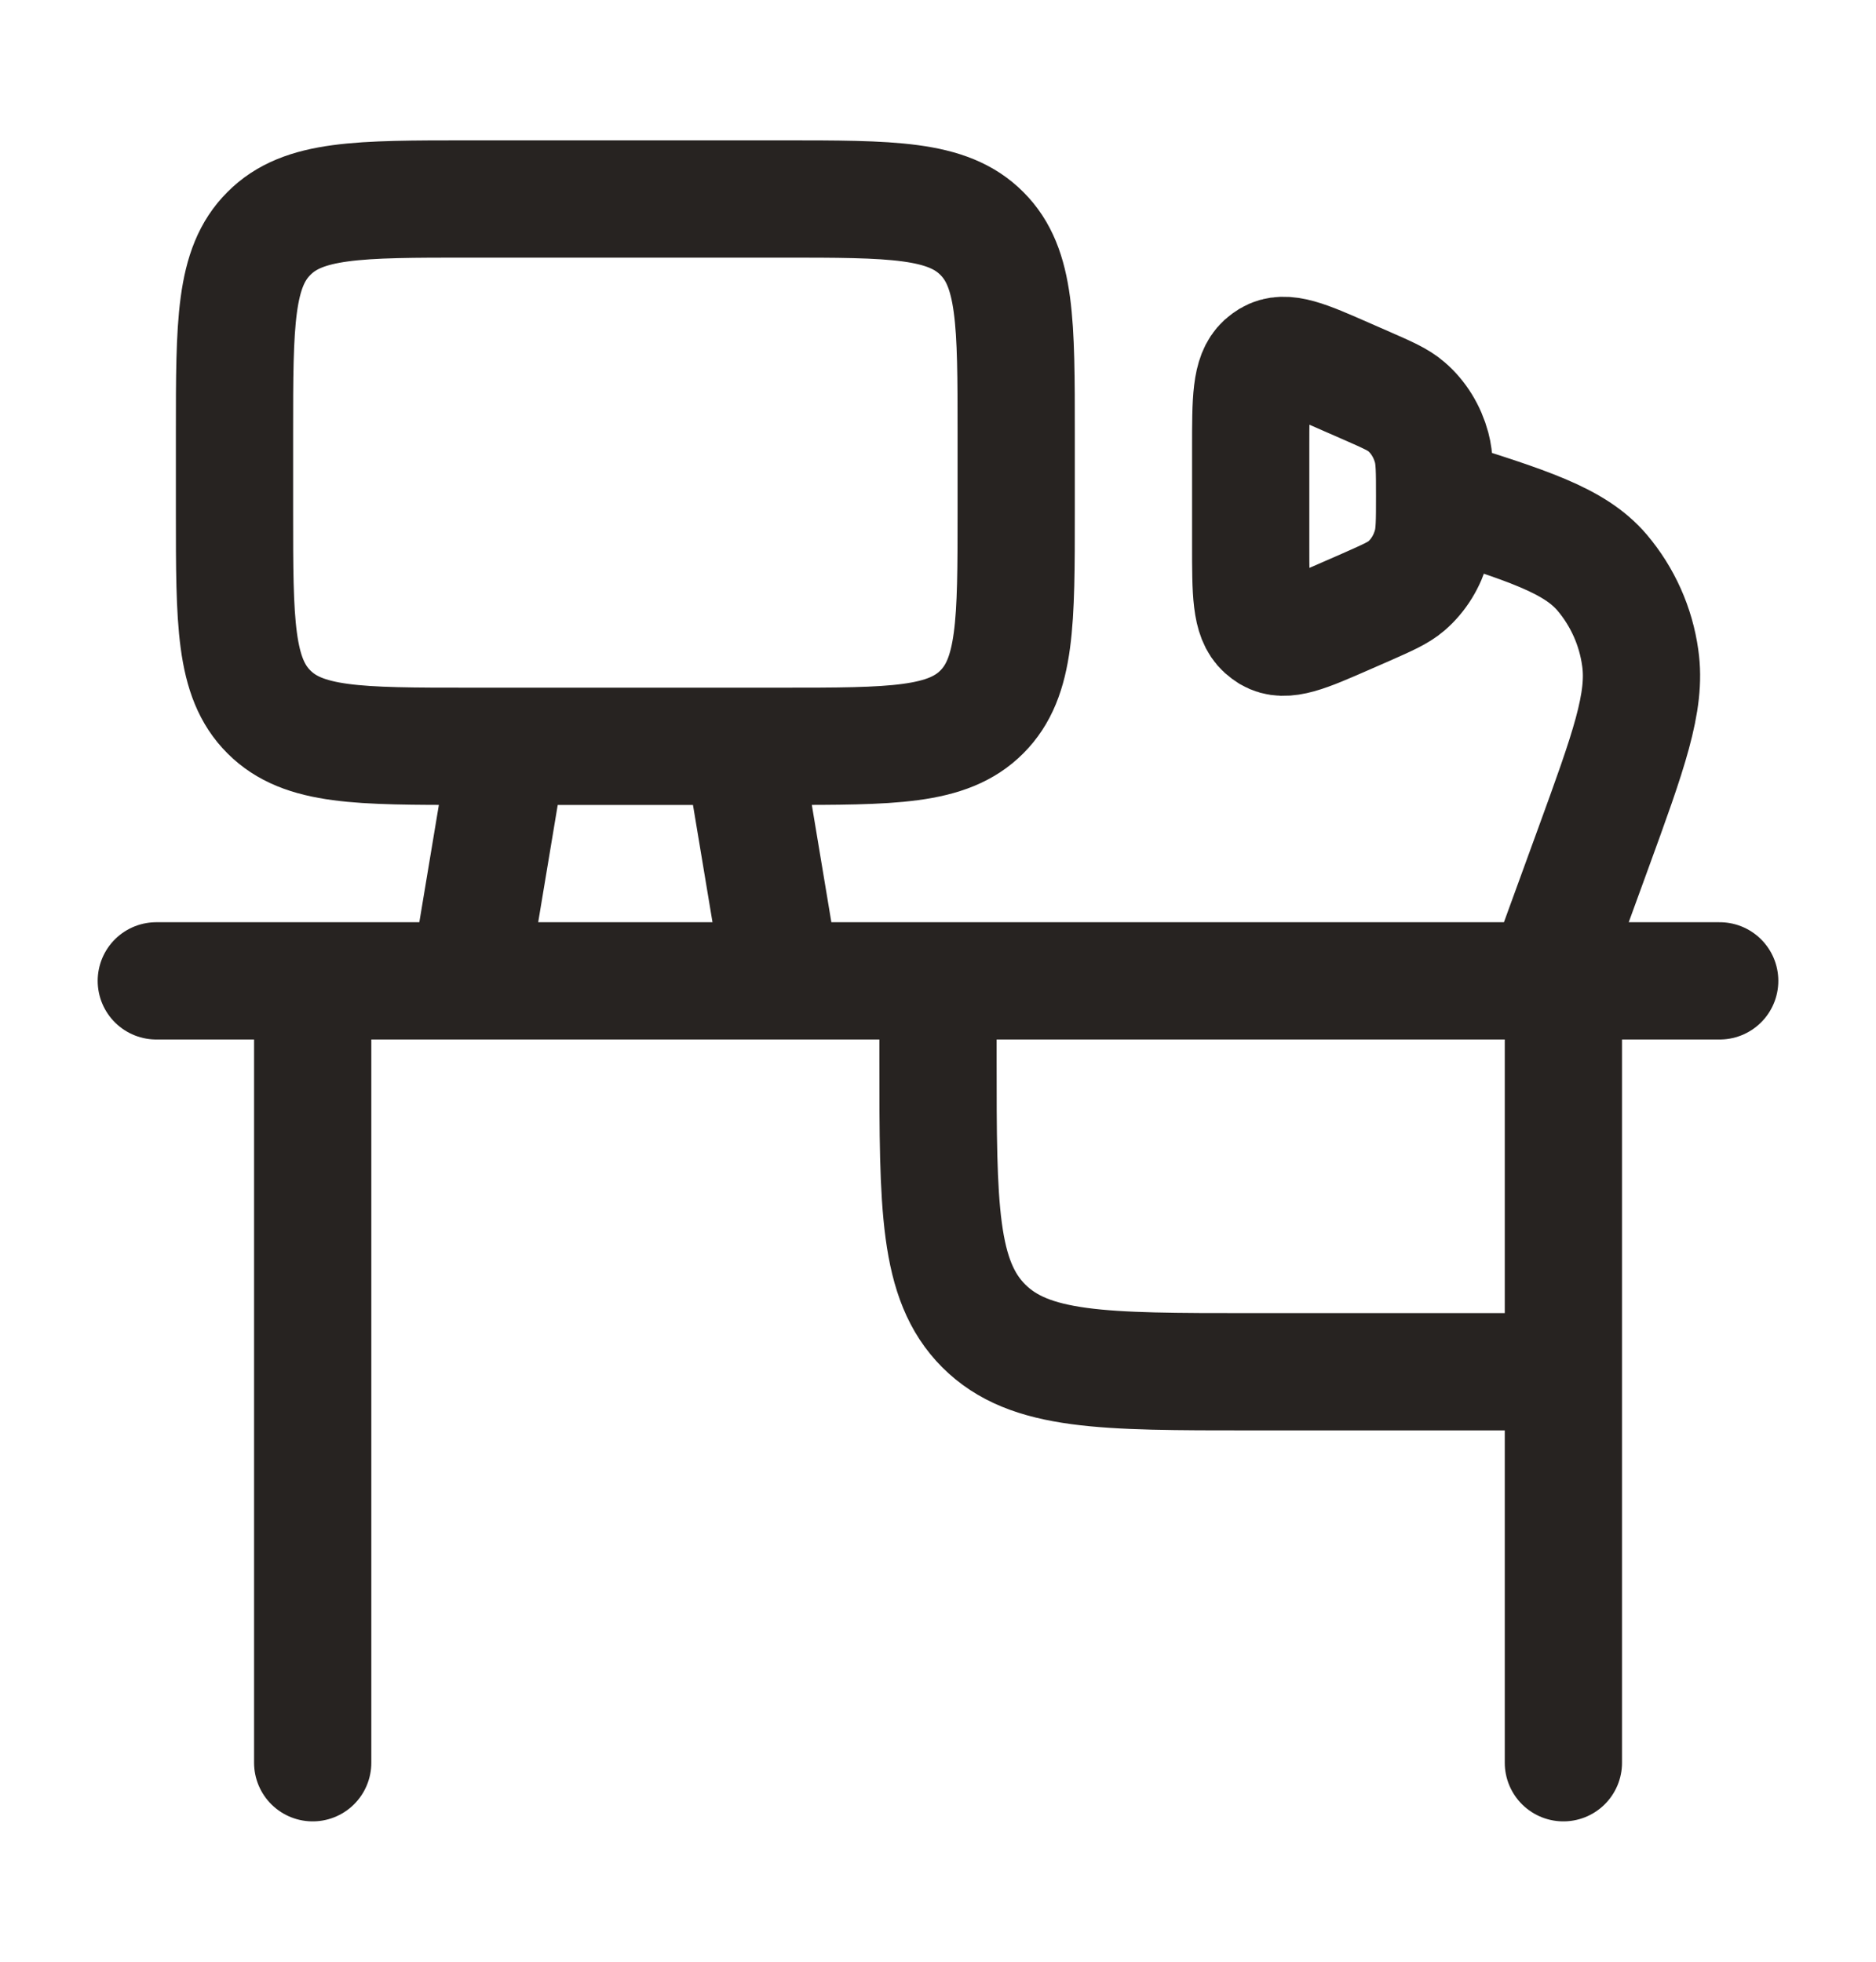 <svg width="22" height="23" viewBox="0 0 22 23" fill="none" xmlns="http://www.w3.org/2000/svg">
<path d="M20.167 11.5H1.833M18.118 11.5L18.677 9.966C19.099 8.808 19.31 8.229 19.235 7.713C19.184 7.344 19.029 6.998 18.788 6.713C18.463 6.333 17.916 6.161 16.824 5.819M16.824 5.819C16.824 6.113 16.824 6.26 16.789 6.39C16.738 6.58 16.635 6.747 16.493 6.87C16.396 6.953 16.271 7.007 16.023 7.117L15.792 7.218C15.31 7.429 15.07 7.535 14.891 7.429C14.867 7.414 14.845 7.398 14.824 7.379C14.667 7.237 14.667 6.952 14.667 6.382V5.255C14.667 4.686 14.667 4.402 14.823 4.259C14.844 4.24 14.867 4.224 14.891 4.209C15.07 4.102 15.31 4.208 15.792 4.42L16.023 4.521C16.271 4.63 16.396 4.684 16.493 4.768C16.635 4.89 16.738 5.058 16.789 5.247C16.824 5.378 16.824 5.525 16.824 5.819ZM18.334 16.083H14.667C12.938 16.083 12.075 16.083 11.537 15.546C11 15.009 11 14.146 11 12.417V11.5M3.667 11.5V20.667M18.334 11.5V20.667M8.709 8.75L9.167 11.5M5.958 8.75L5.5 11.5M2.75 6V5.083C2.75 3.787 2.75 3.139 3.154 2.737C3.555 2.333 4.203 2.333 5.5 2.333H9.167C10.463 2.333 11.111 2.333 11.514 2.737C11.917 3.138 11.917 3.786 11.917 5.083V6C11.917 7.296 11.917 7.944 11.514 8.347C11.112 8.75 10.464 8.75 9.167 8.75H5.5C4.204 8.75 3.556 8.75 3.154 8.347C2.75 7.945 2.75 7.297 2.75 6Z" stroke="#272321" stroke-width="1.375" stroke-linecap="round" stroke-linejoin="round"/>
</svg>
